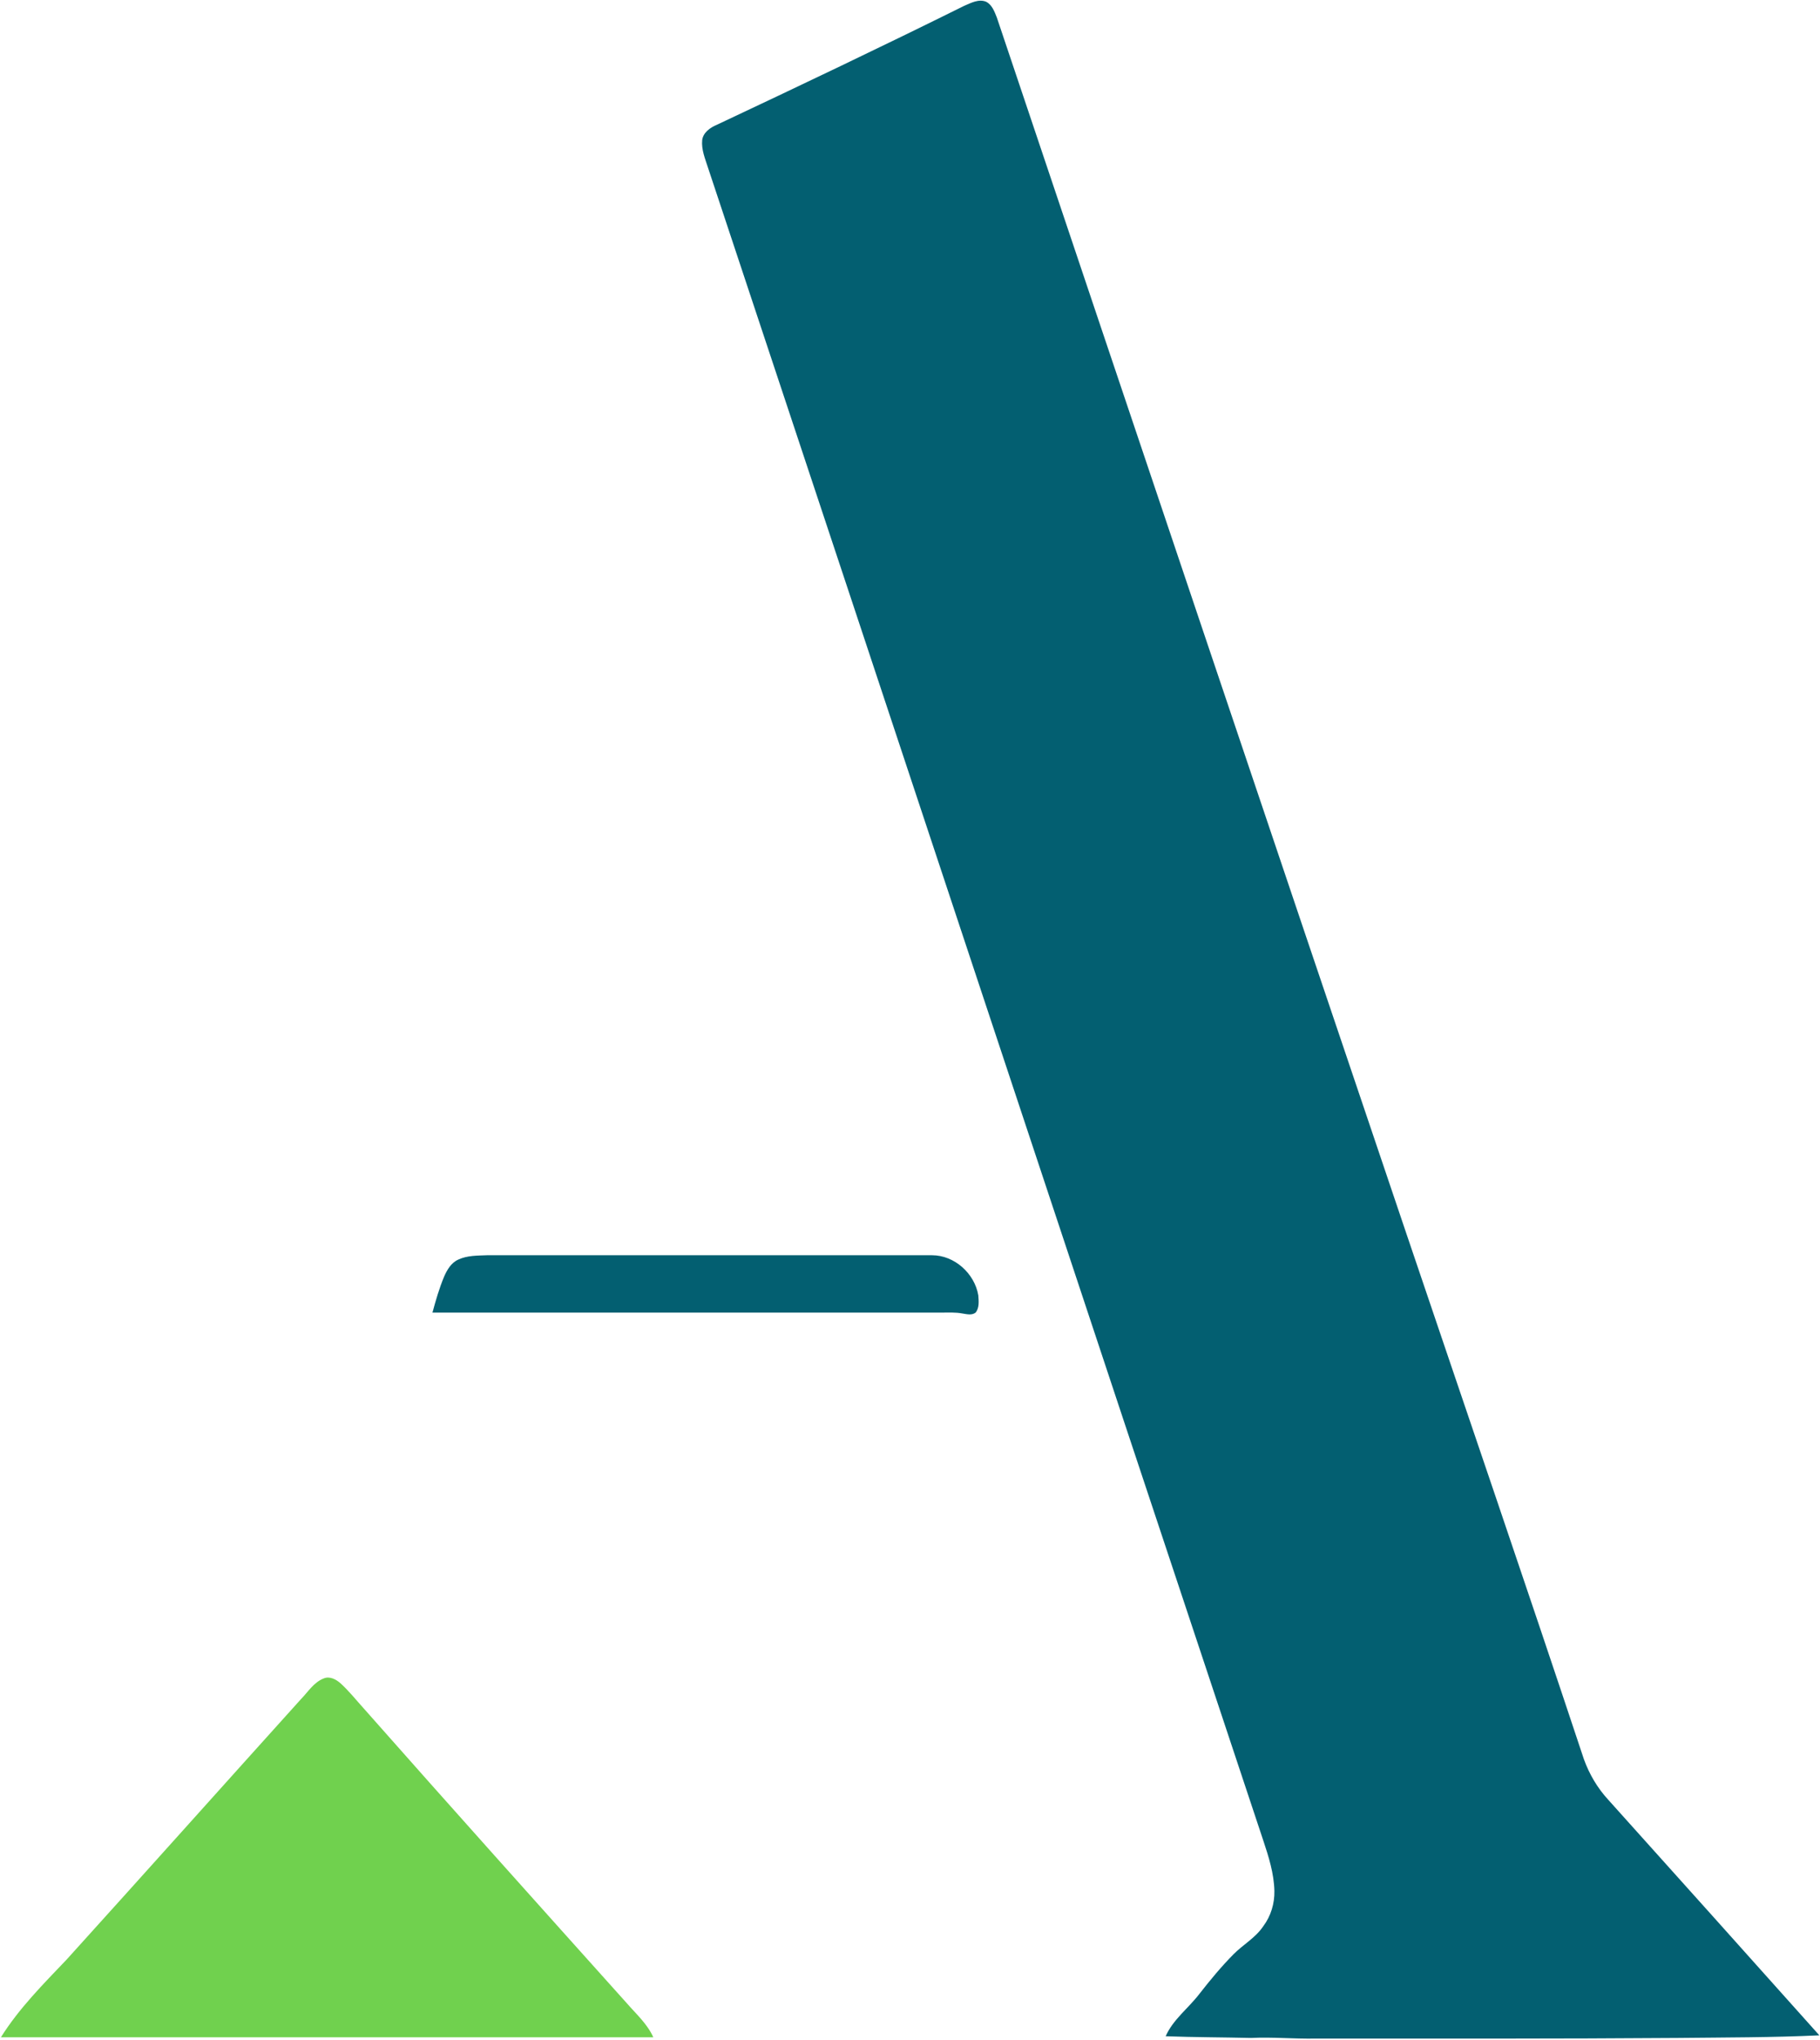 <svg xmlns="http://www.w3.org/2000/svg" version="1.2" viewBox="0 0 1396 1564"><path fill="#035f71" d="M739.5 4.5c5.2-2.2 11.3-5.6 17-3.1 4.5 2.4 6.3 7.5 8.1 12 104.5 311 209.1 621.9 314.2 932.6 45.4 134.2 91.4 268.3 136.1 402.8 4.1 11.4 10.4 22.1 18.6 31q81.1 90.2 162 180.7c-36.1 1.7-72.2 1.6-108.4 2-92.7.7-185.4.5-278.1.5-16.5.3-32.9-1.3-49.4-.5-21.9-.5-43.7-.5-65.5-1.3 5.7-12.9 17.5-21.5 25.9-32.5 8.2-10.5 16.7-20.8 26.1-30.3 7.4-7.5 17-12.7 22.9-21.6 5.8-7.7 8.7-17.4 8.5-27-.3-13.4-4.4-26.3-8.6-38.9C826.6 983.6 685.2 556.1 543.1 128.7c-2.2-6.9-5.2-13.9-4.5-21.3.8-5.9 6.2-9.6 11.2-11.7 63.5-29.9 126.8-60 189.7-91.2zM351.6 965.7c6.9-3.2 14.6-3 21.9-3.3h341.4c17.2 0 32.7 14 35.5 30.8.3 4.4.9 9.5-2.1 13.2-2.9 2.2-6.6 1.2-9.9.7-5.6-1.1-11.3-.7-17-.7H331.7c2.5-9.3 5.2-18.6 8.9-27.5 2.3-5.3 5.5-10.8 11-13.2z"/><path fill="#70d14e" d="M248.2 1286.9c4.7-2 9.6.7 13 3.7 6.6 6 12.1 13 18.1 19.6 66.8 75.6 134.1 150.6 201.5 225.7 7.2 8.3 15.7 15.8 20.3 26.1H.7c13.9-22.2 32.5-40.8 50.5-59.7 60-66.3 119.6-133 179.5-199.4 5.5-5.6 9.9-13 17.5-16z"/></svg>